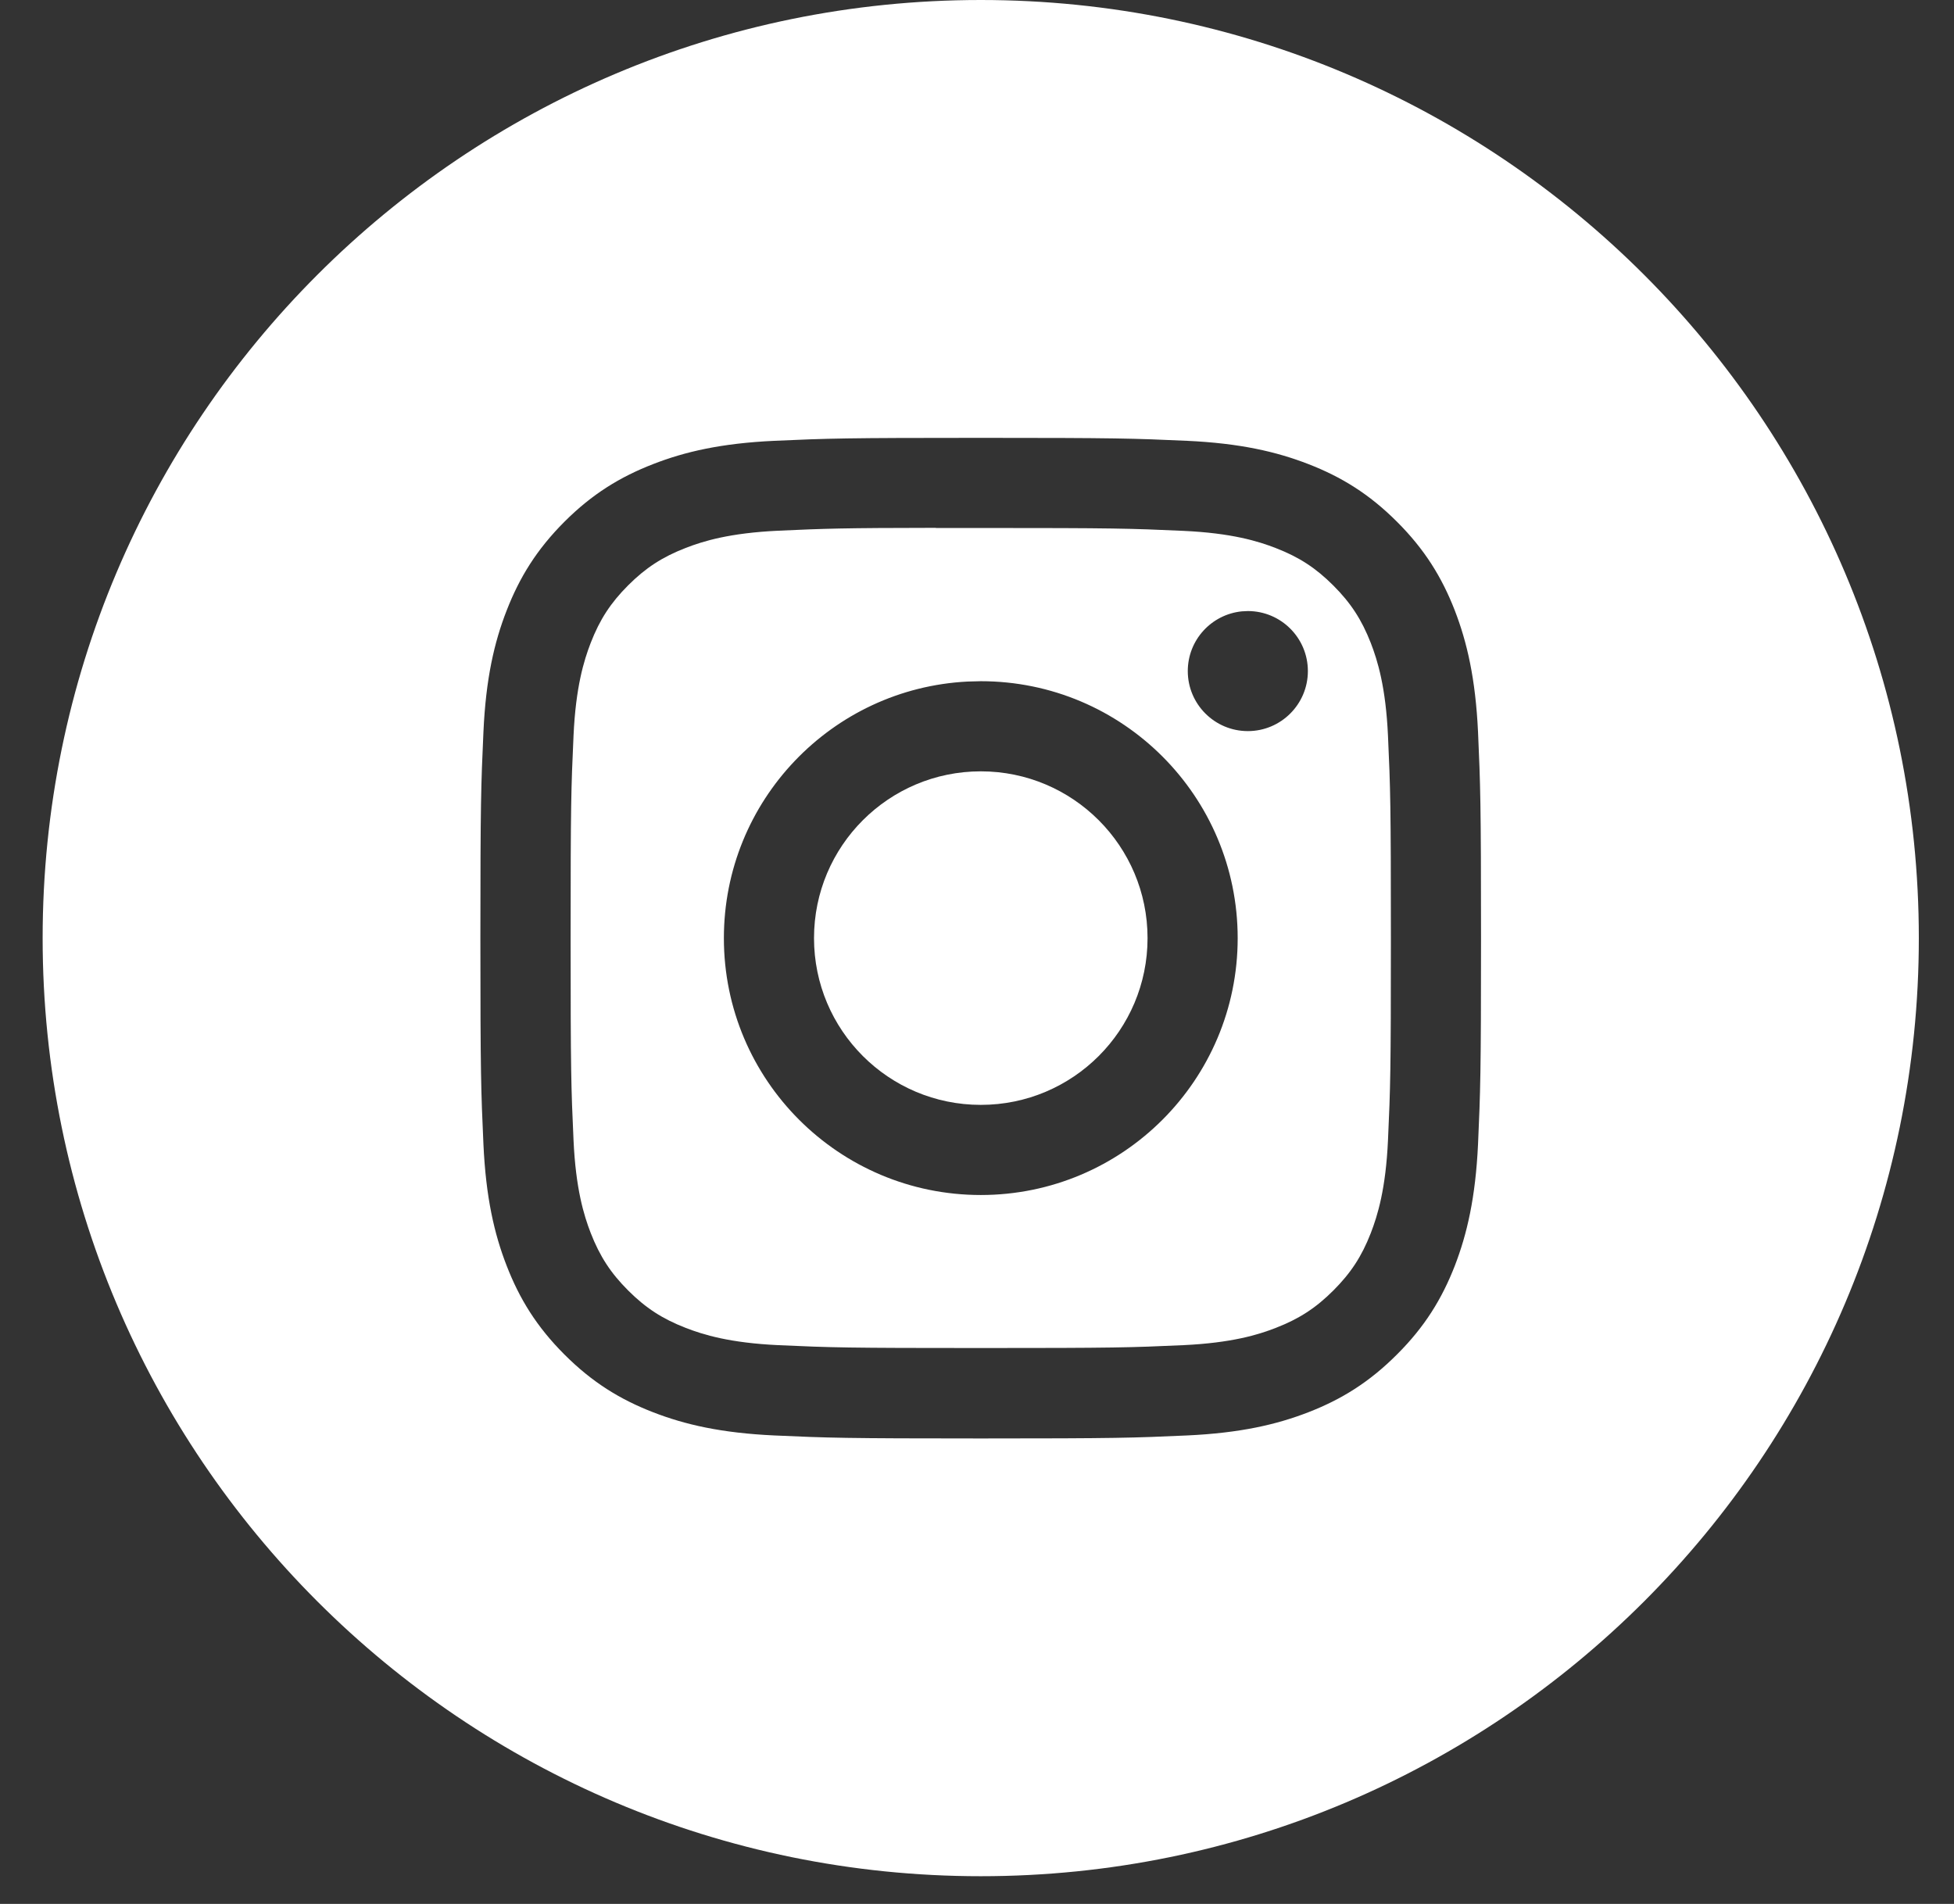 <svg width="39" height="38" viewBox="0 0 39 38" fill="none" xmlns="http://www.w3.org/2000/svg">
<rect x="0" y="0" width="39" height="38" fill="#333333" stroke="none"/>
<path d="M19.575 0C29.915 0 38.298 8.383 38.298 18.724C38.298 29.064 29.915 37.447 19.575 37.447C9.234 37.447 0.851 29.064 0.851 18.724C0.851 8.383 9.234 0 19.575 0ZM19.574 8.739C16.863 8.739 16.523 8.75 15.457 8.798C14.395 8.847 13.669 9.016 13.035 9.263C12.378 9.518 11.82 9.859 11.265 10.414C10.71 10.969 10.369 11.526 10.113 12.183C9.865 12.818 9.697 13.544 9.649 14.607C9.601 15.672 9.588 16.012 9.588 18.724C9.588 21.436 9.601 21.776 9.649 22.841C9.698 23.904 9.866 24.629 10.113 25.264C10.368 25.921 10.709 26.478 11.264 27.033C11.819 27.589 12.376 27.931 13.033 28.186C13.668 28.433 14.395 28.601 15.457 28.65C16.522 28.698 16.863 28.71 19.574 28.71C22.286 28.71 22.626 28.698 23.691 28.65C24.754 28.601 25.48 28.433 26.116 28.186C26.772 27.931 27.328 27.589 27.883 27.033C28.439 26.479 28.78 25.921 29.036 25.265C29.281 24.63 29.45 23.904 29.5 22.841C29.547 21.776 29.56 21.436 29.56 18.724C29.56 16.012 29.547 15.672 29.5 14.607C29.45 13.544 29.281 12.818 29.036 12.183C28.78 11.526 28.439 10.969 27.883 10.414C27.328 9.859 26.772 9.518 26.115 9.263C25.478 9.016 24.752 8.847 23.689 8.798C22.624 8.75 22.285 8.739 19.574 8.739Z" fill="white"/>
<path d="M18.68 10.538C18.946 10.538 19.242 10.538 19.576 10.538C22.242 10.538 22.558 10.547 23.611 10.595C24.584 10.639 25.112 10.802 25.464 10.939C25.93 11.12 26.262 11.336 26.612 11.686C26.961 12.035 27.178 12.368 27.36 12.834C27.496 13.186 27.659 13.714 27.703 14.688C27.751 15.74 27.761 16.057 27.761 18.722C27.761 21.387 27.751 21.703 27.703 22.756C27.659 23.73 27.496 24.258 27.36 24.61C27.179 25.076 26.961 25.408 26.612 25.757C26.262 26.106 25.93 26.322 25.464 26.503C25.113 26.64 24.584 26.803 23.611 26.848C22.558 26.896 22.242 26.905 19.576 26.905C16.909 26.905 16.593 26.896 15.54 26.848C14.567 26.803 14.038 26.64 13.686 26.503C13.22 26.322 12.887 26.106 12.537 25.756C12.188 25.407 11.972 25.075 11.79 24.609C11.654 24.257 11.491 23.729 11.447 22.755C11.399 21.703 11.389 21.386 11.389 18.72C11.389 16.053 11.399 15.738 11.447 14.686C11.491 13.712 11.654 13.183 11.79 12.831C11.971 12.365 12.188 12.032 12.537 11.683C12.887 11.333 13.22 11.117 13.686 10.936C14.038 10.799 14.567 10.637 15.54 10.592C16.462 10.55 16.819 10.537 18.68 10.535V10.538ZM19.312 13.603C16.602 13.74 14.448 15.98 14.448 18.724C14.448 21.556 16.744 23.851 19.576 23.851C22.407 23.851 24.703 21.556 24.703 18.724C24.702 15.892 22.407 13.596 19.576 13.596L19.312 13.603ZM24.784 12.202C24.179 12.264 23.707 12.773 23.707 13.394C23.707 14.055 24.244 14.592 24.906 14.592C25.567 14.592 26.104 14.055 26.104 13.394C26.104 12.732 25.567 12.196 24.906 12.196L24.784 12.202Z" fill="white"/>
<path d="M19.576 15.395C21.414 15.395 22.904 16.886 22.904 18.724C22.904 20.562 21.414 22.052 19.576 22.052C17.737 22.052 16.247 20.562 16.247 18.724C16.247 16.886 17.737 15.395 19.576 15.395Z" fill="white"/>
</svg>
